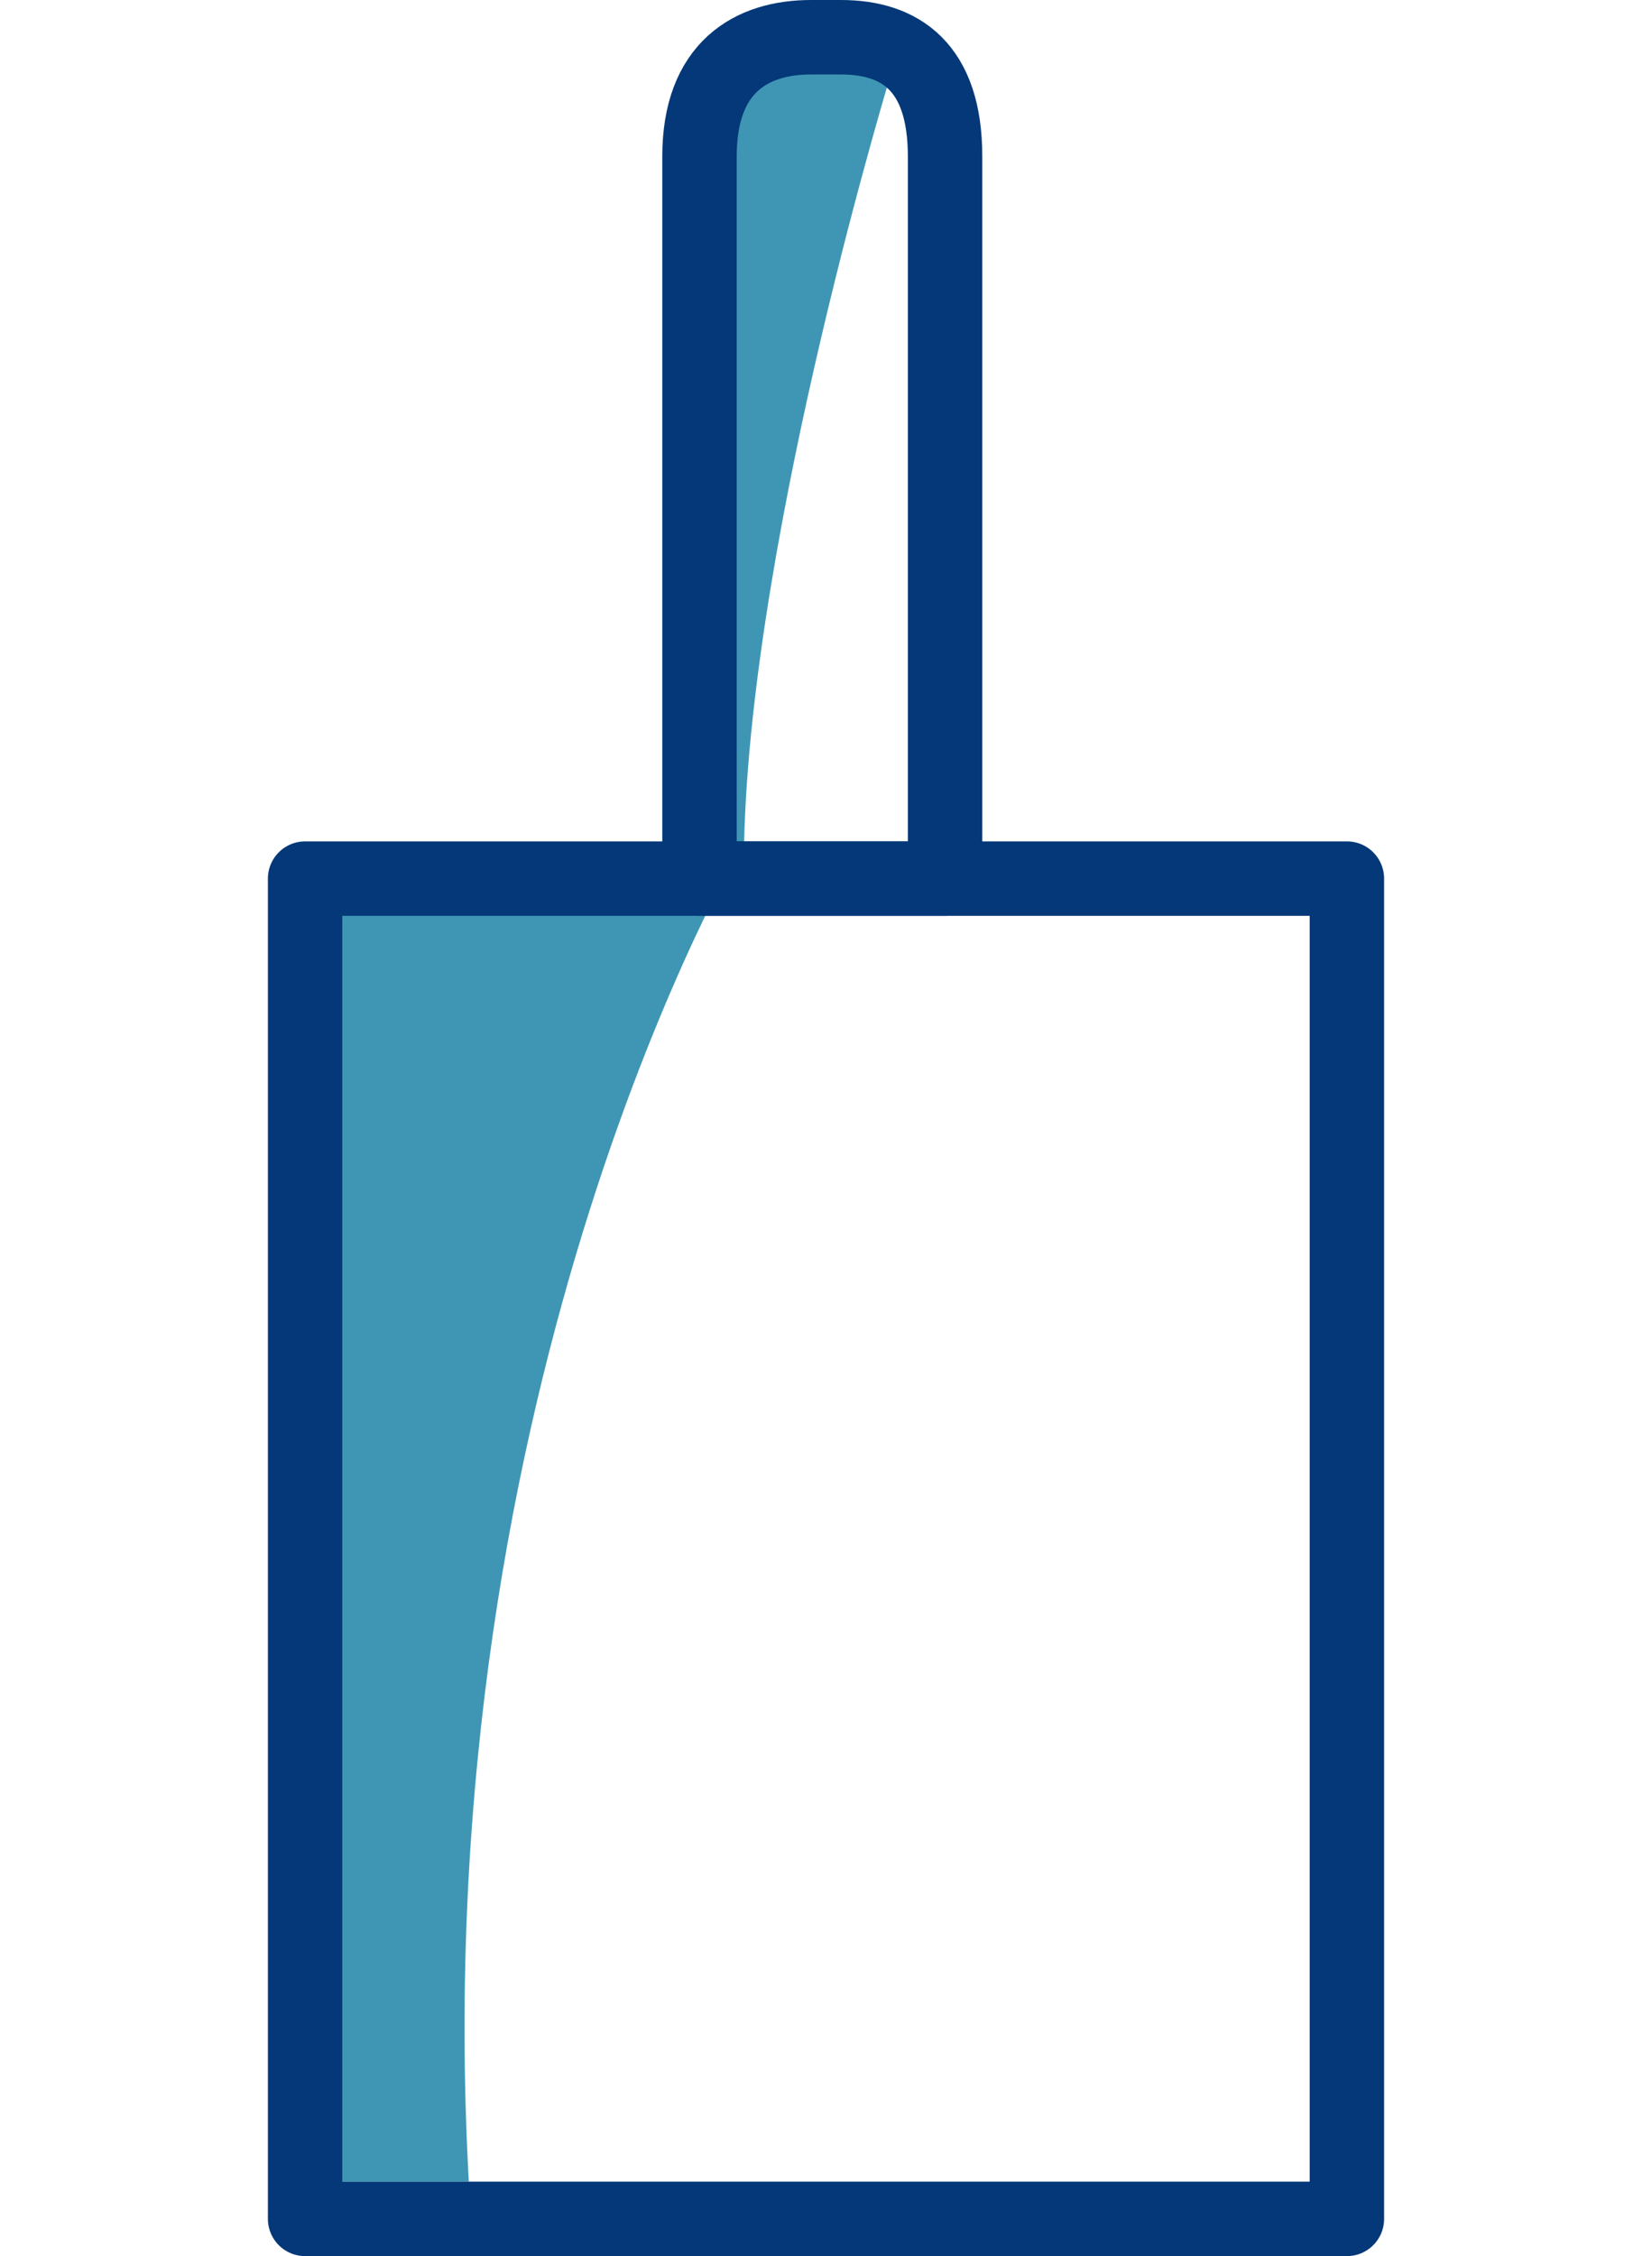 <?xml version="1.0" encoding="utf-8"?>
<!-- Generator: Adobe Illustrator 27.1.1, SVG Export Plug-In . SVG Version: 6.00 Build 0)  -->
<svg version="1.1" id="Calque_1" xmlns="http://www.w3.org/2000/svg" xmlns:xlink="http://www.w3.org/1999/xlink" x="0px" y="0px"
	 viewBox="0 0 22.2 30.3" style="enable-background:new 0 0 22.2 30.3;" xml:space="preserve">
<style type="text/css">
	.st0{fill:#3F96B4;}
	.st1{fill:none;stroke:#043878;stroke-linecap:round;stroke-linejoin:round;}
</style>
<g id="Calque_2_00000028304802581329658340000005470924525607022733_">
	<path class="st0" d="M12,0.9c0,0-1.9,6.2-2,10.4c0,0-4.3,7.2-3.7,18H4.1l0.1-17.5l5.2-0.3l0.1-9.9l0.9-1C10.4,0.6,12,0.9,12,0.9z"
		/>
	<rect x="4.1" y="11.8" class="st1" width="14" height="18"/>
	<path class="st1" d="M11.3,0.5h-0.4c-0.8,0-1.5,0.4-1.5,1.6v9.7h3.3V2.1C12.7,0.9,12.1,0.5,11.3,0.5z"/>
</g>
</svg>
